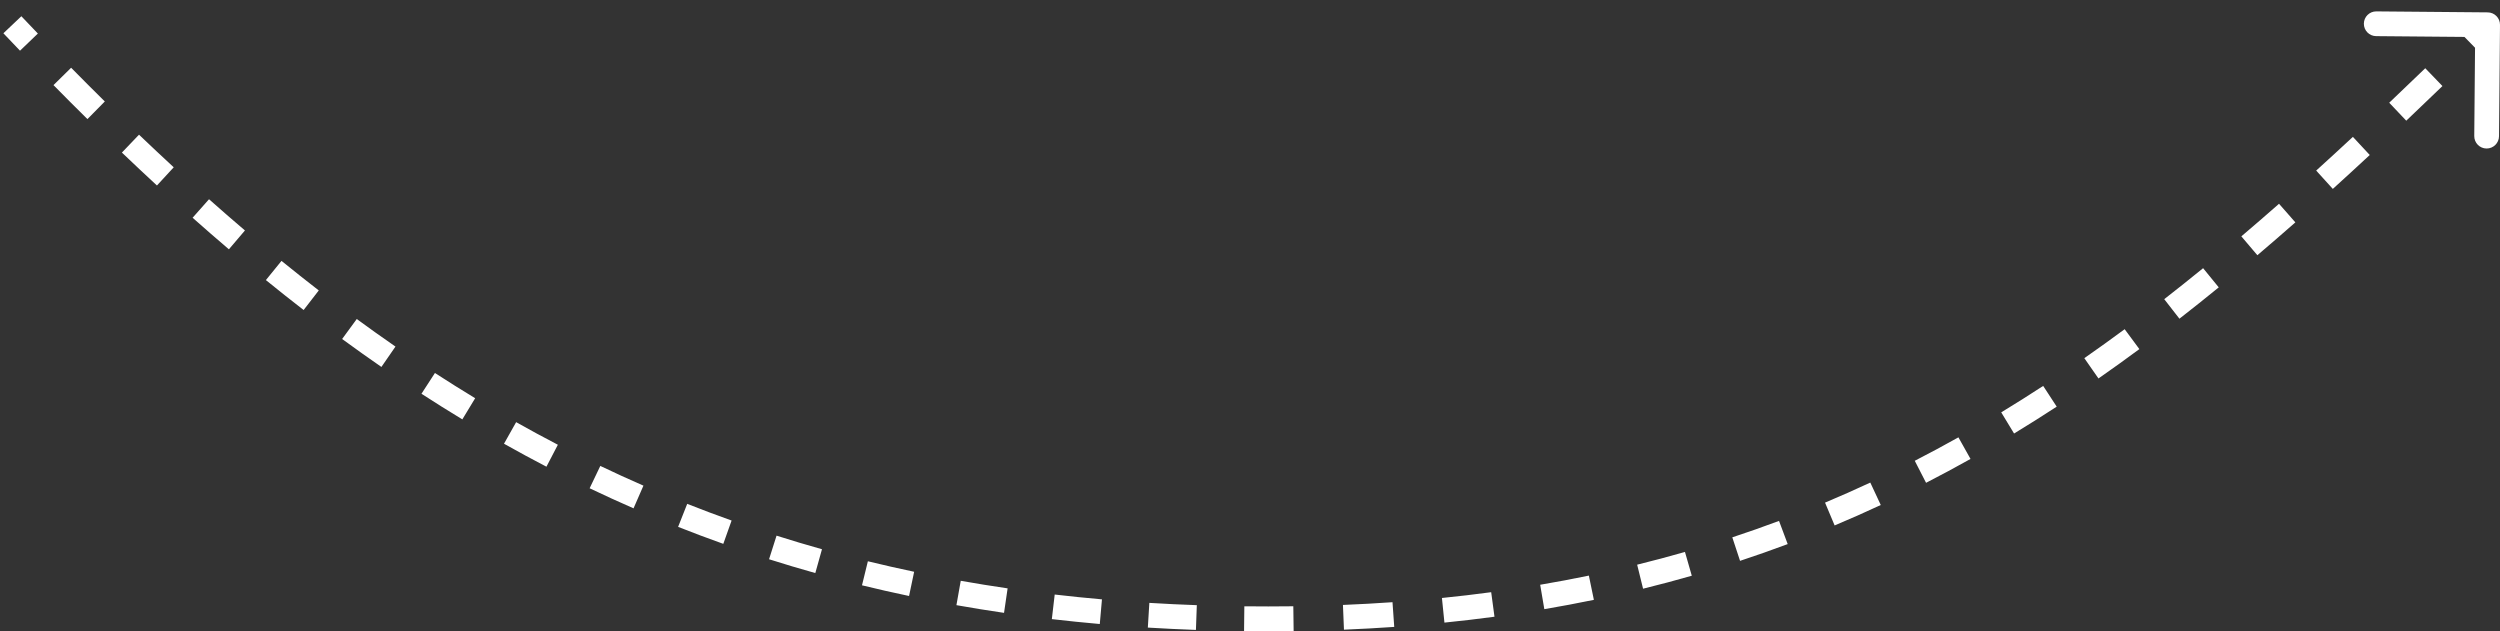 <svg width="202" height="51" viewBox="0 0 202 51" fill="none" xmlns="http://www.w3.org/2000/svg">
  <rect x="0" y="0" width="202" height="51" fill="#333333" stroke="none"/>
  <path d="M201.009 1C201.561 1.005 202.005 1.457 202 2.009L201.92 11.008C201.915 11.561 201.463 12.005 200.911 12C200.359 11.995 199.915 11.543 199.92 10.991L199.991 2.991L191.991 2.92C191.439 2.915 190.995 2.463 191 1.911C191.005 1.359 191.457 0.915 192.009 0.92L201.009 1ZM1.726 1.312C2.17 1.781 2.615 2.247 3.06 2.711L1.617 4.096C1.17 3.629 0.722 3.16 0.274 2.688L1.726 1.312ZM5.747 5.474C6.653 6.394 7.561 7.303 8.469 8.199L7.065 9.623C6.149 8.72 5.235 7.805 4.322 6.877L5.747 5.474ZM11.232 10.882C12.165 11.773 13.1 12.652 14.037 13.517L12.681 14.987C11.735 14.114 10.791 13.227 9.85 12.328L11.232 10.882ZM16.889 16.098C17.853 16.954 18.82 17.795 19.791 18.621L18.495 20.144C17.513 19.308 16.535 18.458 15.562 17.594L16.889 16.098ZM22.745 21.079C23.744 21.89 24.747 22.686 25.757 23.467L24.533 25.049C23.511 24.259 22.495 23.452 21.484 22.631L22.745 21.079ZM28.826 25.777C29.862 26.536 30.904 27.278 31.954 28.003L30.818 29.649C29.752 28.913 28.695 28.16 27.644 27.391L28.826 25.777ZM35.143 30.138C36.218 30.835 37.301 31.514 38.393 32.176L37.357 33.886C36.247 33.214 35.146 32.524 34.055 31.816L35.143 30.138ZM41.704 34.11C42.817 34.737 43.941 35.346 45.075 35.936L44.152 37.71C42.998 37.109 41.855 36.49 40.723 35.853L41.704 34.11ZM48.505 37.647C49.655 38.197 50.816 38.728 51.99 39.24L51.19 41.073C49.995 40.552 48.813 40.011 47.642 39.452L48.505 37.647ZM55.527 40.711C56.709 41.179 57.904 41.628 59.113 42.059L58.443 43.943C57.212 43.505 55.995 43.047 54.791 42.571L55.527 40.711ZM62.745 43.281C63.954 43.665 65.178 44.031 66.416 44.378L65.877 46.303C64.616 45.95 63.371 45.578 62.139 45.187L62.745 43.281ZM70.124 45.35C71.356 45.651 72.602 45.934 73.863 46.199L73.452 48.156C72.169 47.887 70.902 47.599 69.649 47.293L70.124 45.35ZM77.628 46.928C78.876 47.149 80.138 47.353 81.415 47.54L81.126 49.519C79.829 49.329 78.547 49.122 77.279 48.897L77.628 46.928ZM85.22 48.038C86.478 48.185 87.751 48.315 89.038 48.428L88.863 50.42C87.557 50.305 86.266 50.173 84.989 50.025L85.22 48.038ZM92.867 48.713C94.131 48.79 95.409 48.852 96.703 48.898L96.631 50.897C95.321 50.85 94.026 50.788 92.745 50.709L92.867 48.713ZM100.543 48.989C101.184 48.996 101.829 49 102.478 49V51C101.822 51 101.169 50.996 100.52 50.989L100.543 48.989ZM102.478 49C103.157 49 103.831 48.996 104.5 48.987L104.526 50.987C103.848 50.995 103.165 51 102.478 51V49ZM108.51 48.879C109.865 48.824 111.199 48.75 112.514 48.658L112.654 50.654C111.319 50.747 109.965 50.822 108.592 50.878L108.51 48.879ZM116.508 48.317C117.855 48.181 119.181 48.025 120.488 47.849L120.754 49.831C119.425 50.01 118.077 50.169 116.71 50.307L116.508 48.317ZM124.447 47.248C125.778 47.022 127.089 46.776 128.38 46.508L128.785 48.467C127.47 48.739 126.136 48.99 124.781 49.22L124.447 47.248ZM132.282 45.626C133.589 45.304 134.876 44.961 136.145 44.597L136.697 46.519C135.404 46.89 134.091 47.24 132.76 47.568L132.282 45.626ZM139.97 43.417C141.246 42.996 142.504 42.553 143.745 42.089L144.446 43.962C143.181 44.435 141.898 44.887 140.596 45.317L139.97 43.417ZM147.463 40.612C148.698 40.094 149.916 39.553 151.12 38.992L151.966 40.804C150.739 41.377 149.497 41.928 148.238 42.456L147.463 40.612ZM154.713 37.231C155.902 36.621 157.077 35.989 158.24 35.337L159.218 37.082C158.034 37.745 156.837 38.389 155.626 39.011L154.713 37.231ZM161.699 33.318C162.839 32.626 163.969 31.913 165.089 31.182L166.182 32.857C165.044 33.6 163.896 34.324 162.737 35.028L161.699 33.318ZM168.413 28.939C169.507 28.177 170.593 27.397 171.673 26.599L172.861 28.207C171.767 29.016 170.666 29.807 169.556 30.58L168.413 28.939ZM174.87 24.173C175.921 23.354 176.968 22.52 178.011 21.669L179.275 23.219C178.22 24.079 177.162 24.923 176.098 25.751L174.87 24.173ZM181.101 19.097C182.117 18.234 183.131 17.357 184.145 16.465L185.465 17.967C184.444 18.866 183.421 19.751 182.395 20.622L181.101 19.097ZM187.148 13.782C188.136 12.887 189.124 11.979 190.114 11.059L191.476 12.524C190.48 13.449 189.486 14.363 188.492 15.264L187.148 13.782ZM193.049 8.301C194.017 7.383 194.987 6.453 195.961 5.513L197.35 6.953C196.372 7.896 195.398 8.829 194.426 9.752L193.049 8.301ZM198.854 2.703C199.334 2.233 199.816 1.761 200.299 1.287L201.701 2.713C201.217 3.189 200.734 3.662 200.252 4.133L198.854 2.703Z" fill="white"/>
</svg>
